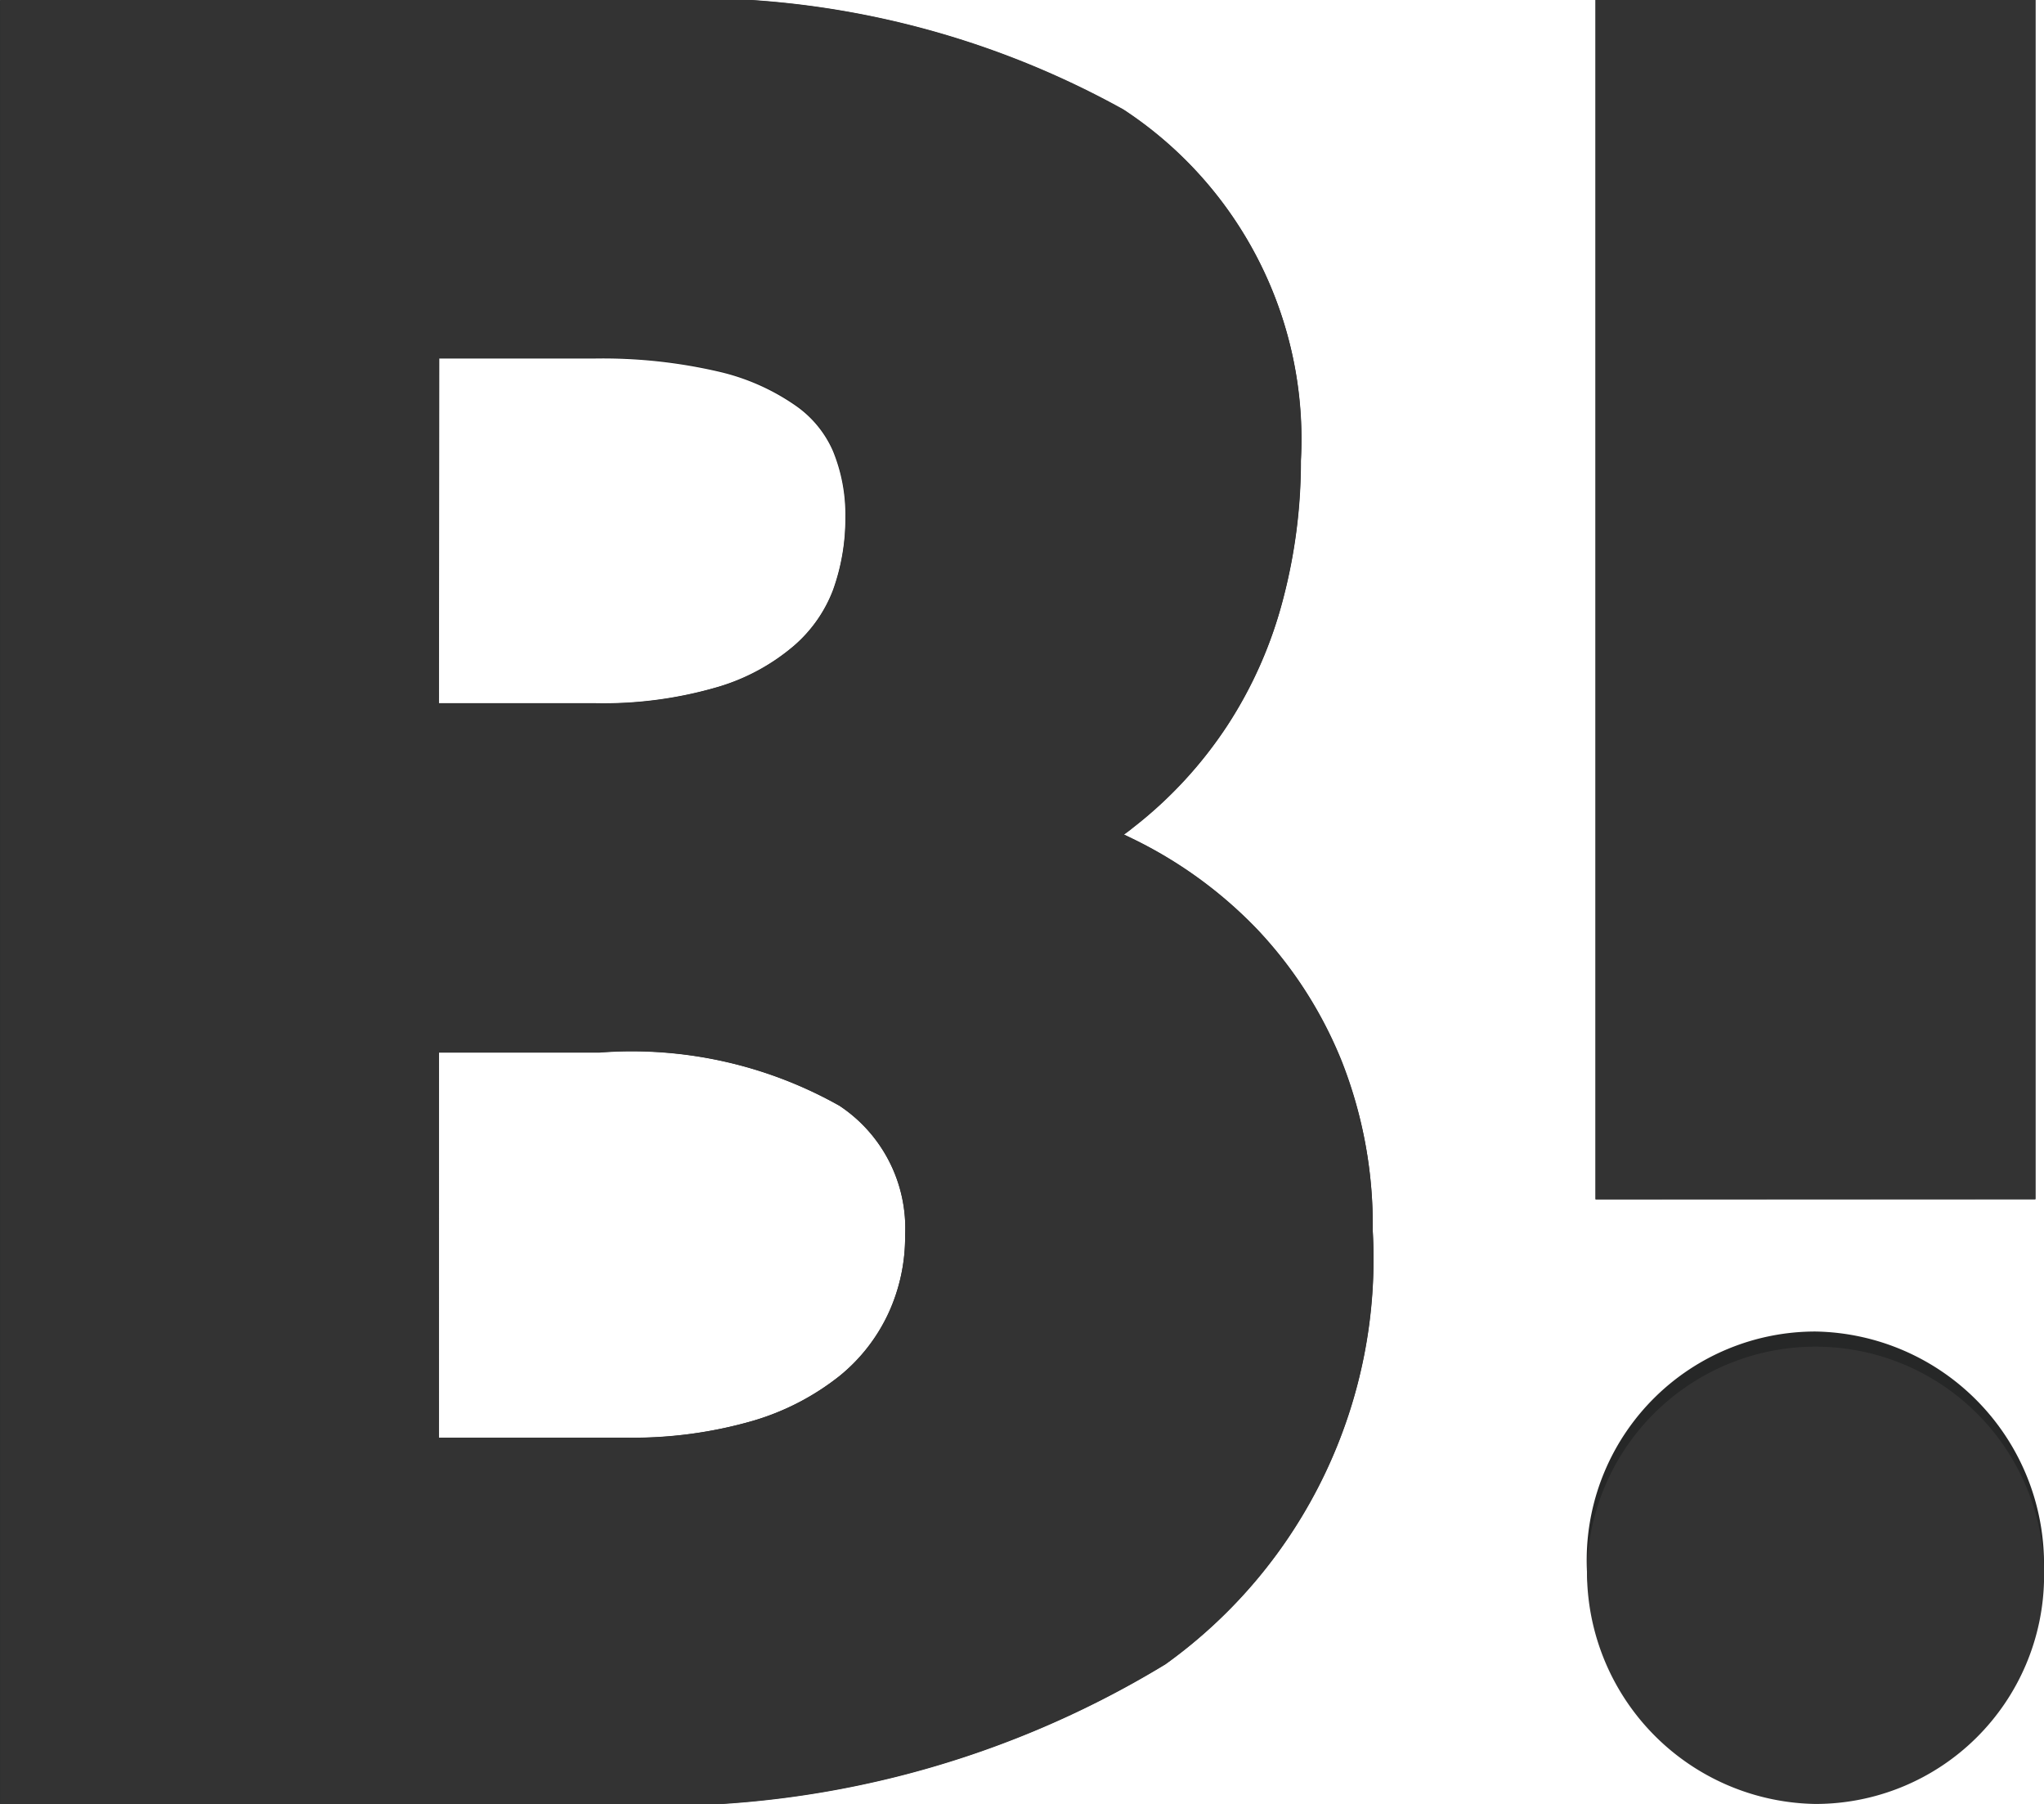 <svg xmlns="http://www.w3.org/2000/svg" width="17.82" height="15.724" viewBox="0 0 17.82 15.724">
  <g id="icon_-_はてブ" data-name="icon - はてブ" transform="translate(-9723.999 -404)">
    <g id="icon_-_はてブ-2" data-name="icon - はてブ" transform="translate(9722.199 400.794)">
      <g id="グループ_17" data-name="グループ 17">
        <path id="パス_170" data-name="パス 170" d="M13.5,12.46a3.669,3.669,0,0,0-.731-1.146,3.8,3.8,0,0,0-1.064-.783l-.107-.052q.041-.03.08-.061a3.72,3.72,0,0,0,.823-.89,3.772,3.772,0,0,0,.487-1.105,4.724,4.724,0,0,0,.154-1.2,3.433,3.433,0,0,0-1.548-3.06,7.732,7.732,0,0,0-4.267-.955H1.8V18.93H7.049a8.483,8.483,0,0,0,4.911-1.219,4.348,4.348,0,0,0,1.807-3.782A3.885,3.885,0,0,0,13.5,12.46Zm-7.873-.079h1.4a3.689,3.689,0,0,1,2.091.463,1.283,1.283,0,0,1,.573,1.13,1.593,1.593,0,0,1-.144.677,1.529,1.529,0,0,1-.426.547,2.209,2.209,0,0,1-.749.39,3.739,3.739,0,0,1-1.117.15H5.625ZM9.062,8.349a1.206,1.206,0,0,1-.336.482,1.821,1.821,0,0,1-.662.361,3.554,3.554,0,0,1-1.087.143H5.625V6.331H6.977a4.467,4.467,0,0,1,1.1.117,1.929,1.929,0,0,1,.668.3.939.939,0,0,1,.317.39,1.459,1.459,0,0,1,.108.576A1.829,1.829,0,0,1,9.062,8.349Z" fill="#262727"/>
        <path id="パス_171" data-name="パス 171" d="M19.62,16.871a1.994,1.994,0,1,1-1.993-2.059A2.027,2.027,0,0,1,19.62,16.871Z" fill="#262727"/>
        <rect id="長方形_9" data-name="長方形 9" width="3.836" height="10.454" transform="translate(15.709 3.206)" fill="#262727"/>
      </g>
    </g>
    <path id="Color_Overlay" data-name="Color Overlay" d="M9737.835,417.663a1.993,1.993,0,1,1,1.992,2.061A2.024,2.024,0,0,1,9737.835,417.663ZM9724,419.724V404h5.525a7.738,7.738,0,0,1,4.269.954,3.433,3.433,0,0,1,1.545,3.061,4.7,4.7,0,0,1-.153,1.2,3.667,3.667,0,0,1-1.309,2c-.026.022-.054.042-.08.061l.107.051a3.844,3.844,0,0,1,1.063.785,3.64,3.64,0,0,1,.729,1.144,3.85,3.85,0,0,1,.271,1.469,4.347,4.347,0,0,1-1.807,3.782,8.481,8.481,0,0,1-4.912,1.22Zm3.826-3.193h1.628a3.808,3.808,0,0,0,1.118-.149,2.232,2.232,0,0,0,.748-.389,1.548,1.548,0,0,0,.425-.548,1.584,1.584,0,0,0,.145-.677,1.278,1.278,0,0,0-.572-1.13,3.691,3.691,0,0,0-2.093-.465h-1.4Zm0-6.4h1.35a3.508,3.508,0,0,0,1.088-.144,1.771,1.771,0,0,0,.663-.362,1.234,1.234,0,0,0,.337-.482,1.864,1.864,0,0,0,.107-.641,1.419,1.419,0,0,0-.107-.575.944.944,0,0,0-.315-.391,1.932,1.932,0,0,0-.67-.3,4.528,4.528,0,0,0-1.1-.117h-1.35Zm10.085,4.323V404h3.834v10.452Z" fill="#333"/>
  </g>
</svg>
